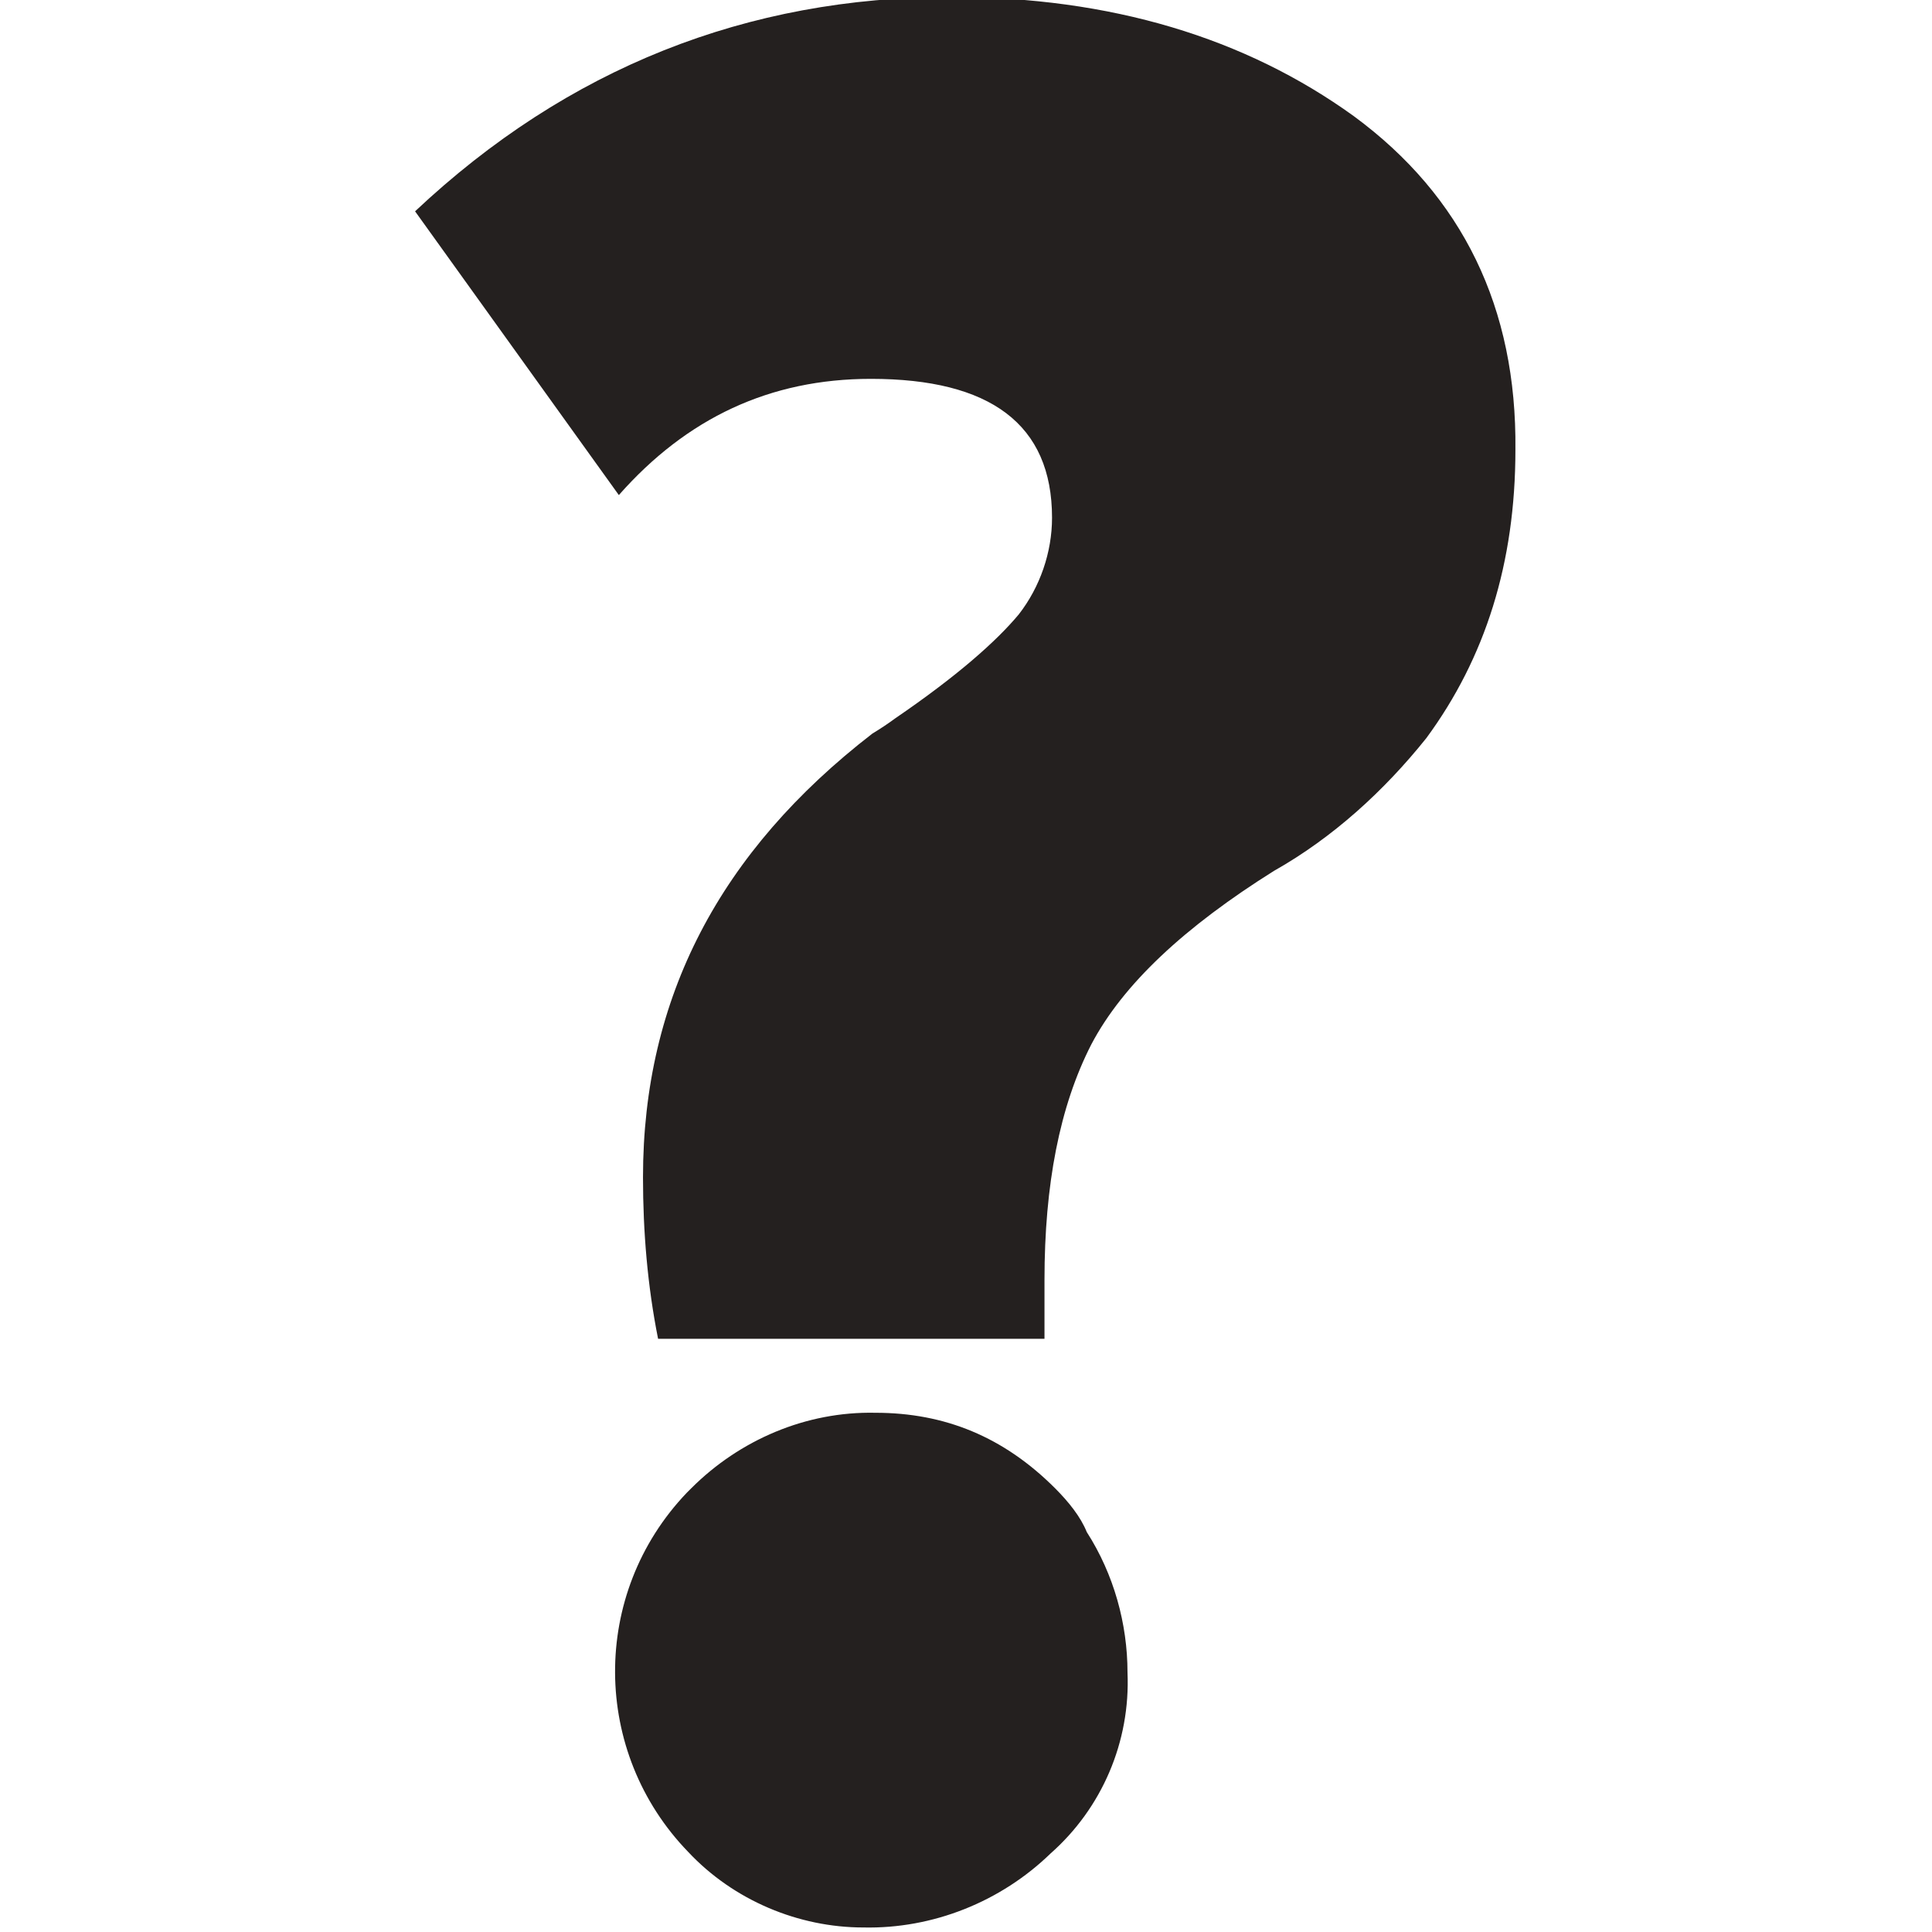 <?xml version="1.0" encoding="utf-8"?>
<!-- Generator: Adobe Illustrator 22.0.1, SVG Export Plug-In . SVG Version: 6.00 Build 0)  -->
<svg version="1.1" id="Layer_1" xmlns="http://www.w3.org/2000/svg" xmlns:xlink="http://www.w3.org/1999/xlink" x="0px" y="0px"
	 width="128px" height="128px" viewBox="0 0 128 128" style="enable-background:new 0 0 128 128;" xml:space="preserve">
<g>
	<path fill="#24201f" d="M69.9,98.6c-3.4-3.4-7.3-5-11.9-5c-4.6-0.1-9,1.8-12.2,5l-0.3,0.3c-6.4,6.7-6.3,17.2,0.1,23.8c3,3.2,7.3,5,11.6,5
		c4.6,0.1,9.1-1.7,12.4-4.9c3.4-3,5.3-7.4,5.1-12c0-3.2-0.9-6.5-2.7-9.3C71.6,100.5,70.8,99.5,69.9,98.6z"/>
	<path fill="#24201f" d="M89.7,7.7C82.5,2.5,73.6-0.2,63-0.2C49.5-0.2,37.6,4.5,27.5,14l13.5,18.8c4.5-5.1,10-7.7,16.7-7.7c7.9,0,12,3,12,9.2
		c0,2.3-0.8,4.6-2.2,6.4c-1.5,1.8-4.1,4.1-8.2,6.9c-0.4,0.3-1,0.7-1.5,1C47.7,56.4,42.6,66.1,42.6,78c0,3.6,0.3,7.2,1,10.7h25.6
		v-3.9c0-6.3,1-11.5,3.1-15.6c2.1-4,6.2-7.8,12.1-11.5c3.9-2.2,7.3-5.3,10.1-8.8c3.9-5.3,5.9-11.6,5.9-19.1
		C100.5,20.4,96.9,13,89.7,7.7z"/>
</g>
</svg>
